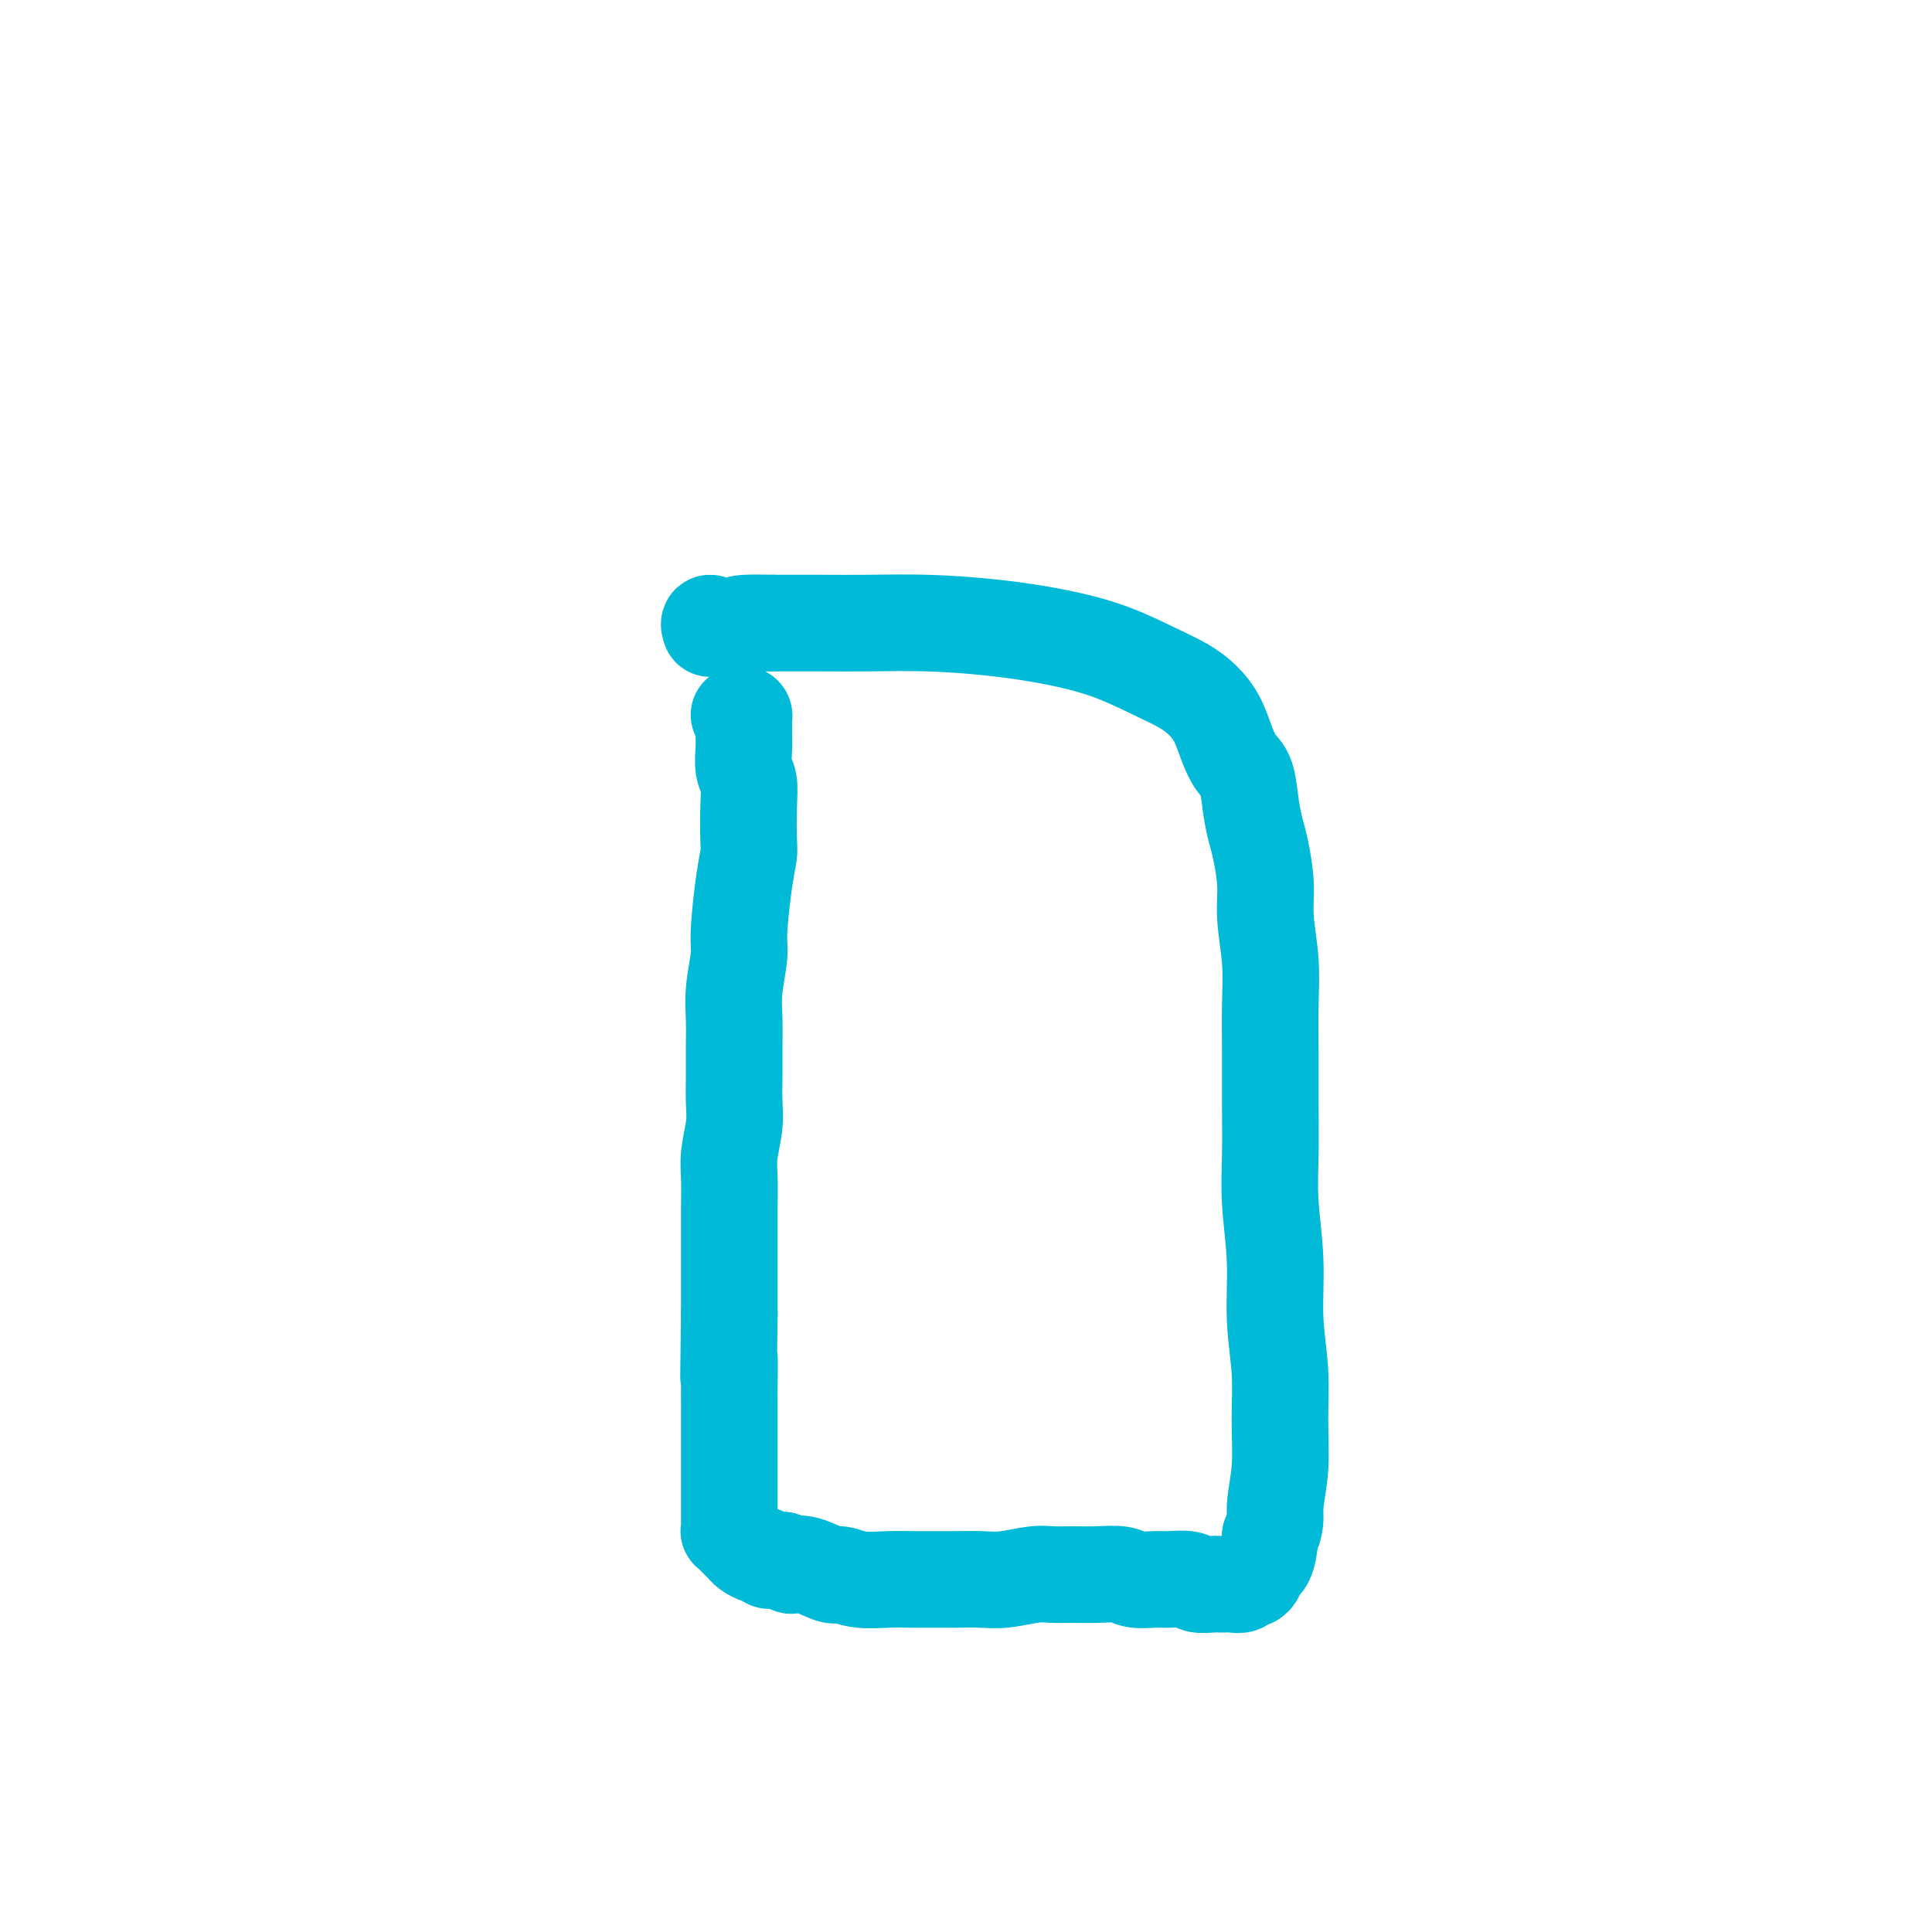 <svg viewBox='0 0 400 400' version='1.1' xmlns='http://www.w3.org/2000/svg' xmlns:xlink='http://www.w3.org/1999/xlink'><g fill='none' stroke='#00BAD8' stroke-width='20' stroke-linecap='round' stroke-linejoin='round'><path d='M153,148c0.423,-0.095 0.846,-0.189 1,0c0.154,0.189 0.040,0.662 0,1c-0.040,0.338 -0.007,0.540 0,1c0.007,0.460 -0.012,1.179 0,2c0.012,0.821 0.056,1.743 0,3c-0.056,1.257 -0.210,2.848 0,4c0.210,1.152 0.786,1.863 1,3c0.214,1.137 0.067,2.699 0,5c-0.067,2.301 -0.056,5.340 0,7c0.056,1.660 0.155,1.941 0,3c-0.155,1.059 -0.563,2.897 -1,6c-0.437,3.103 -0.902,7.472 -1,10c-0.098,2.528 0.170,3.214 0,5c-0.170,1.786 -0.778,4.672 -1,7c-0.222,2.328 -0.059,4.098 0,6c0.059,1.902 0.012,3.936 0,6c-0.012,2.064 0.011,4.157 0,6c-0.011,1.843 -0.055,3.436 0,5c0.055,1.564 0.211,3.099 0,5c-0.211,1.901 -0.789,4.167 -1,6c-0.211,1.833 -0.057,3.234 0,5c0.057,1.766 0.015,3.899 0,6c-0.015,2.101 -0.004,4.171 0,6c0.004,1.829 0.001,3.415 0,5c-0.001,1.585 -0.000,3.167 0,5c0.000,1.833 0.000,3.916 0,6'/><path d='M151,272c-0.309,21.187 -0.083,12.155 0,10c0.083,-2.155 0.022,2.567 0,5c-0.022,2.433 -0.006,2.577 0,3c0.006,0.423 0.002,1.123 0,2c-0.002,0.877 -0.000,1.930 0,3c0.000,1.070 0.000,2.158 0,3c-0.000,0.842 -0.000,1.438 0,2c0.000,0.562 0.000,1.091 0,2c-0.000,0.909 -0.000,2.198 0,3c0.000,0.802 -0.000,1.117 0,2c0.000,0.883 0.000,2.336 0,3c-0.000,0.664 -0.000,0.541 0,1c0.000,0.459 0.000,1.500 0,2c-0.000,0.500 -0.001,0.459 0,1c0.001,0.541 0.004,1.666 0,2c-0.004,0.334 -0.016,-0.121 0,0c0.016,0.121 0.060,0.820 0,1c-0.060,0.180 -0.222,-0.158 0,0c0.222,0.158 0.830,0.812 1,1c0.170,0.188 -0.096,-0.091 0,0c0.096,0.091 0.554,0.550 1,1c0.446,0.450 0.879,0.890 1,1c0.121,0.110 -0.069,-0.110 0,0c0.069,0.110 0.399,0.551 1,1c0.601,0.449 1.473,0.905 2,1c0.527,0.095 0.708,-0.170 1,0c0.292,0.170 0.694,0.777 1,1c0.306,0.223 0.516,0.064 1,0c0.484,-0.064 1.242,-0.032 2,0'/><path d='M162,323c2.048,1.343 1.669,1.201 2,1c0.331,-0.201 1.371,-0.460 3,0c1.629,0.460 3.846,1.640 5,2c1.154,0.360 1.245,-0.100 2,0c0.755,0.100 2.175,0.759 4,1c1.825,0.241 4.056,0.064 6,0c1.944,-0.064 3.603,-0.016 5,0c1.397,0.016 2.534,0.001 4,0c1.466,-0.001 3.263,0.014 5,0c1.737,-0.014 3.415,-0.056 5,0c1.585,0.056 3.076,0.212 5,0c1.924,-0.212 4.280,-0.790 6,-1c1.720,-0.210 2.805,-0.053 4,0c1.195,0.053 2.501,-0.000 4,0c1.499,0.000 3.190,0.053 5,0c1.810,-0.053 3.739,-0.211 5,0c1.261,0.211 1.856,0.792 3,1c1.144,0.208 2.838,0.042 4,0c1.162,-0.042 1.792,0.042 3,0c1.208,-0.042 2.995,-0.208 4,0c1.005,0.208 1.229,0.789 2,1c0.771,0.211 2.091,0.053 3,0c0.909,-0.053 1.409,0.001 2,0c0.591,-0.001 1.273,-0.056 2,0c0.727,0.056 1.499,0.222 2,0c0.501,-0.222 0.729,-0.834 1,-1c0.271,-0.166 0.584,0.113 1,0c0.416,-0.113 0.936,-0.618 1,-1c0.064,-0.382 -0.329,-0.641 0,-1c0.329,-0.359 1.380,-0.817 2,-2c0.620,-1.183 0.810,-3.092 1,-5'/><path d='M263,318c1.402,-2.549 0.908,-3.923 1,-6c0.092,-2.077 0.772,-4.857 1,-8c0.228,-3.143 0.005,-6.647 0,-10c-0.005,-3.353 0.209,-6.553 0,-10c-0.209,-3.447 -0.841,-7.141 -1,-11c-0.159,-3.859 0.154,-7.883 0,-12c-0.154,-4.117 -0.773,-8.328 -1,-12c-0.227,-3.672 -0.060,-6.807 0,-10c0.060,-3.193 0.012,-6.446 0,-10c-0.012,-3.554 0.012,-7.410 0,-11c-0.012,-3.590 -0.059,-6.915 0,-10c0.059,-3.085 0.223,-5.931 0,-9c-0.223,-3.069 -0.833,-6.363 -1,-9c-0.167,-2.637 0.111,-4.618 0,-7c-0.111,-2.382 -0.610,-5.165 -1,-7c-0.390,-1.835 -0.671,-2.723 -1,-4c-0.329,-1.277 -0.706,-2.942 -1,-5c-0.294,-2.058 -0.504,-4.508 -1,-6c-0.496,-1.492 -1.278,-2.027 -2,-3c-0.722,-0.973 -1.382,-2.384 -2,-4c-0.618,-1.616 -1.192,-3.437 -2,-5c-0.808,-1.563 -1.848,-2.870 -3,-4c-1.152,-1.130 -2.416,-2.085 -4,-3c-1.584,-0.915 -3.489,-1.790 -6,-3c-2.511,-1.210 -5.627,-2.755 -9,-4c-3.373,-1.245 -7.003,-2.190 -11,-3c-3.997,-0.810 -8.361,-1.485 -13,-2c-4.639,-0.515 -9.553,-0.870 -14,-1c-4.447,-0.130 -8.428,-0.035 -12,0c-3.572,0.035 -6.735,0.010 -10,0c-3.265,-0.010 -6.633,-0.005 -10,0'/><path d='M160,129c-10.292,-0.258 -6.523,0.597 -6,1c0.523,0.403 -2.200,0.356 -4,0c-1.800,-0.356 -2.677,-1.019 -3,-1c-0.323,0.019 -0.092,0.720 0,1c0.092,0.280 0.046,0.140 0,0'/></g>
</svg>